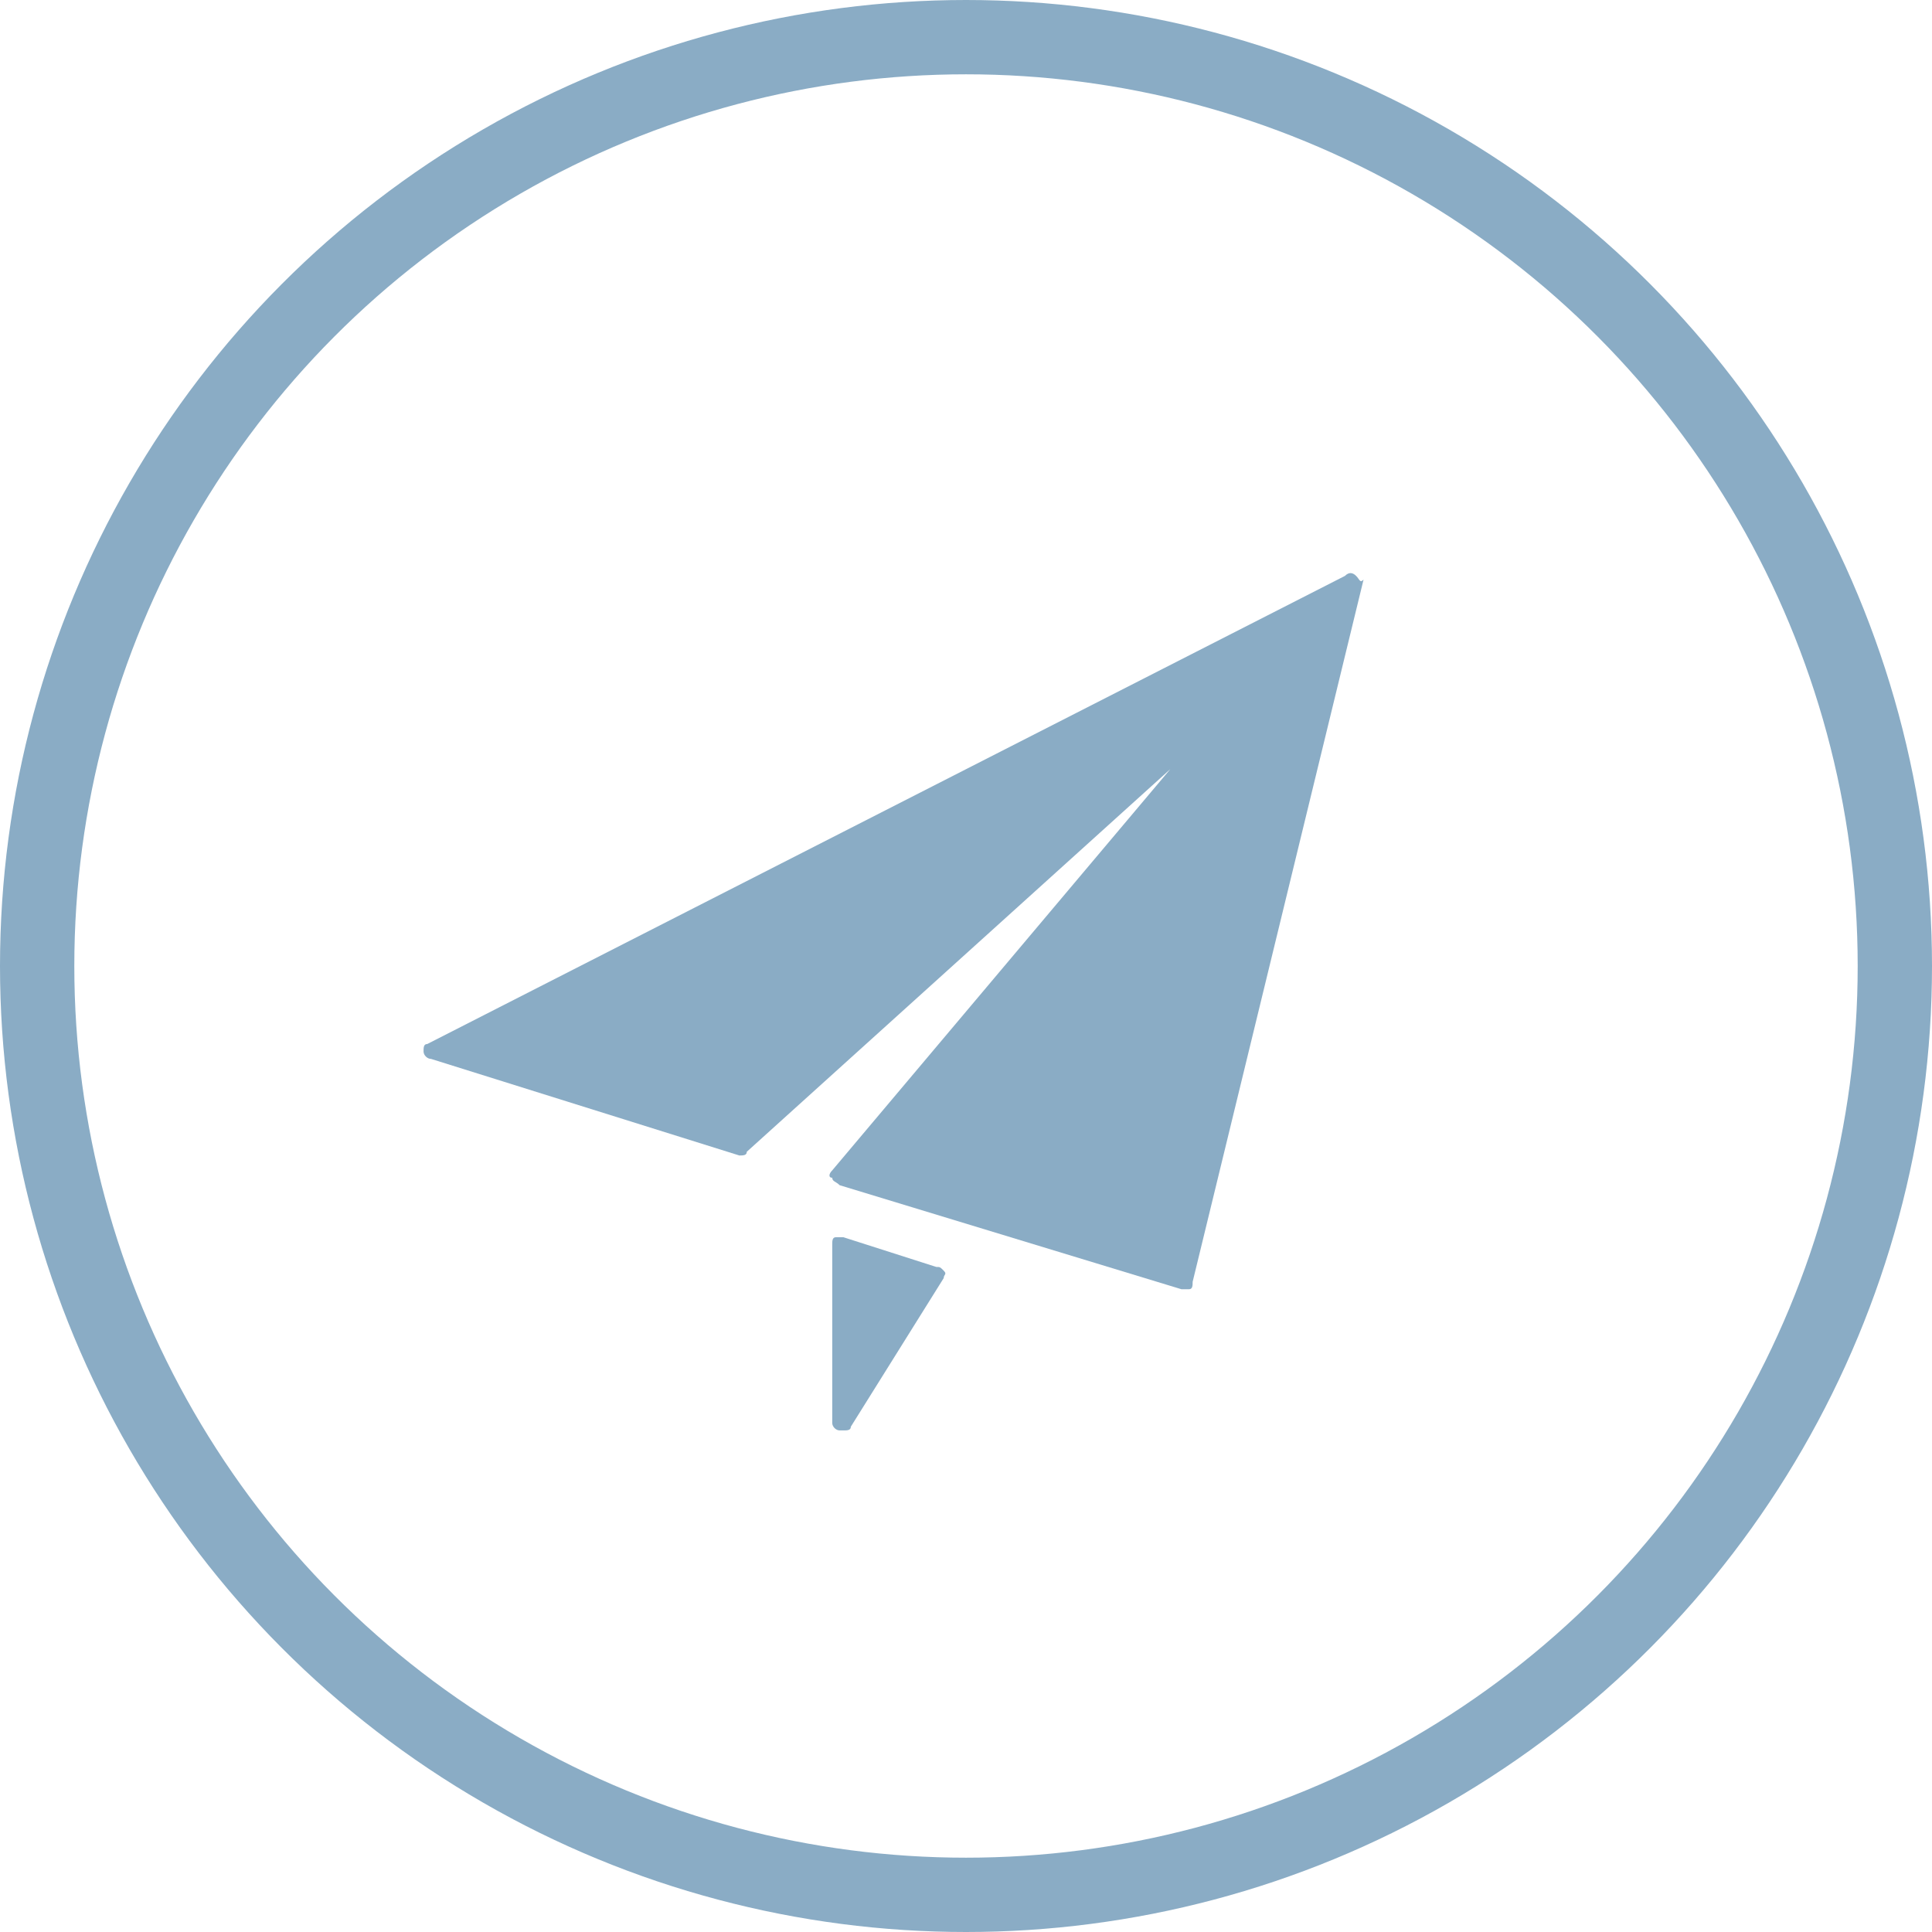 <?xml version="1.0" encoding="utf-8"?>
<!-- Generator: Adobe Illustrator 18.1.1, SVG Export Plug-In . SVG Version: 6.00 Build 0)  -->
<svg version="1.1" id="Layer_1" xmlns="http://www.w3.org/2000/svg" xmlns:xlink="http://www.w3.org/1999/xlink" x="0px" y="0px"
	 width="52px" height="52px" viewBox="0 0 52 52" enable-background="new 0 0 52 52" xml:space="preserve">
<g>
	<g>
		<path fill="#8AACC5" d="M36.5,15.5c-0.1-0.1-0.2-0.1-0.3,0L11.5,28.1c-0.1,0-0.1,0.1-0.1,0.2c0,0.1,0.1,0.2,0.2,0.2l8.3,2.6
			c0.1,0,0.2,0,0.2-0.1l11.4-10.3l-9.1,10.8c-0.1,0.1-0.1,0.2,0,0.2c0,0.1,0.1,0.1,0.2,0.2l9.2,2.8c0,0,0,0,0.1,0c0,0,0.1,0,0.1,0
			c0.1,0,0.1-0.1,0.1-0.2l4.6-18.9C36.6,15.7,36.6,15.6,36.5,15.5z"/>
		<path fill="#8AACC5" d="M25.2,34.1l-2.5-0.8c-0.1,0-0.2,0-0.2,0c-0.1,0-0.1,0.1-0.1,0.2v4.8c0,0.1,0.1,0.2,0.2,0.2c0,0,0,0,0.1,0
			c0.1,0,0.2,0,0.2-0.1l2.5-4c0-0.1,0.1-0.1,0-0.2C25.3,34.1,25.3,34.1,25.2,34.1z"/>
	</g>
	<circle fill="none" stroke="#8AACC5" stroke-width="2" stroke-miterlimit="10" cx="26" cy="26" r="25"/>
</g>
</svg>
